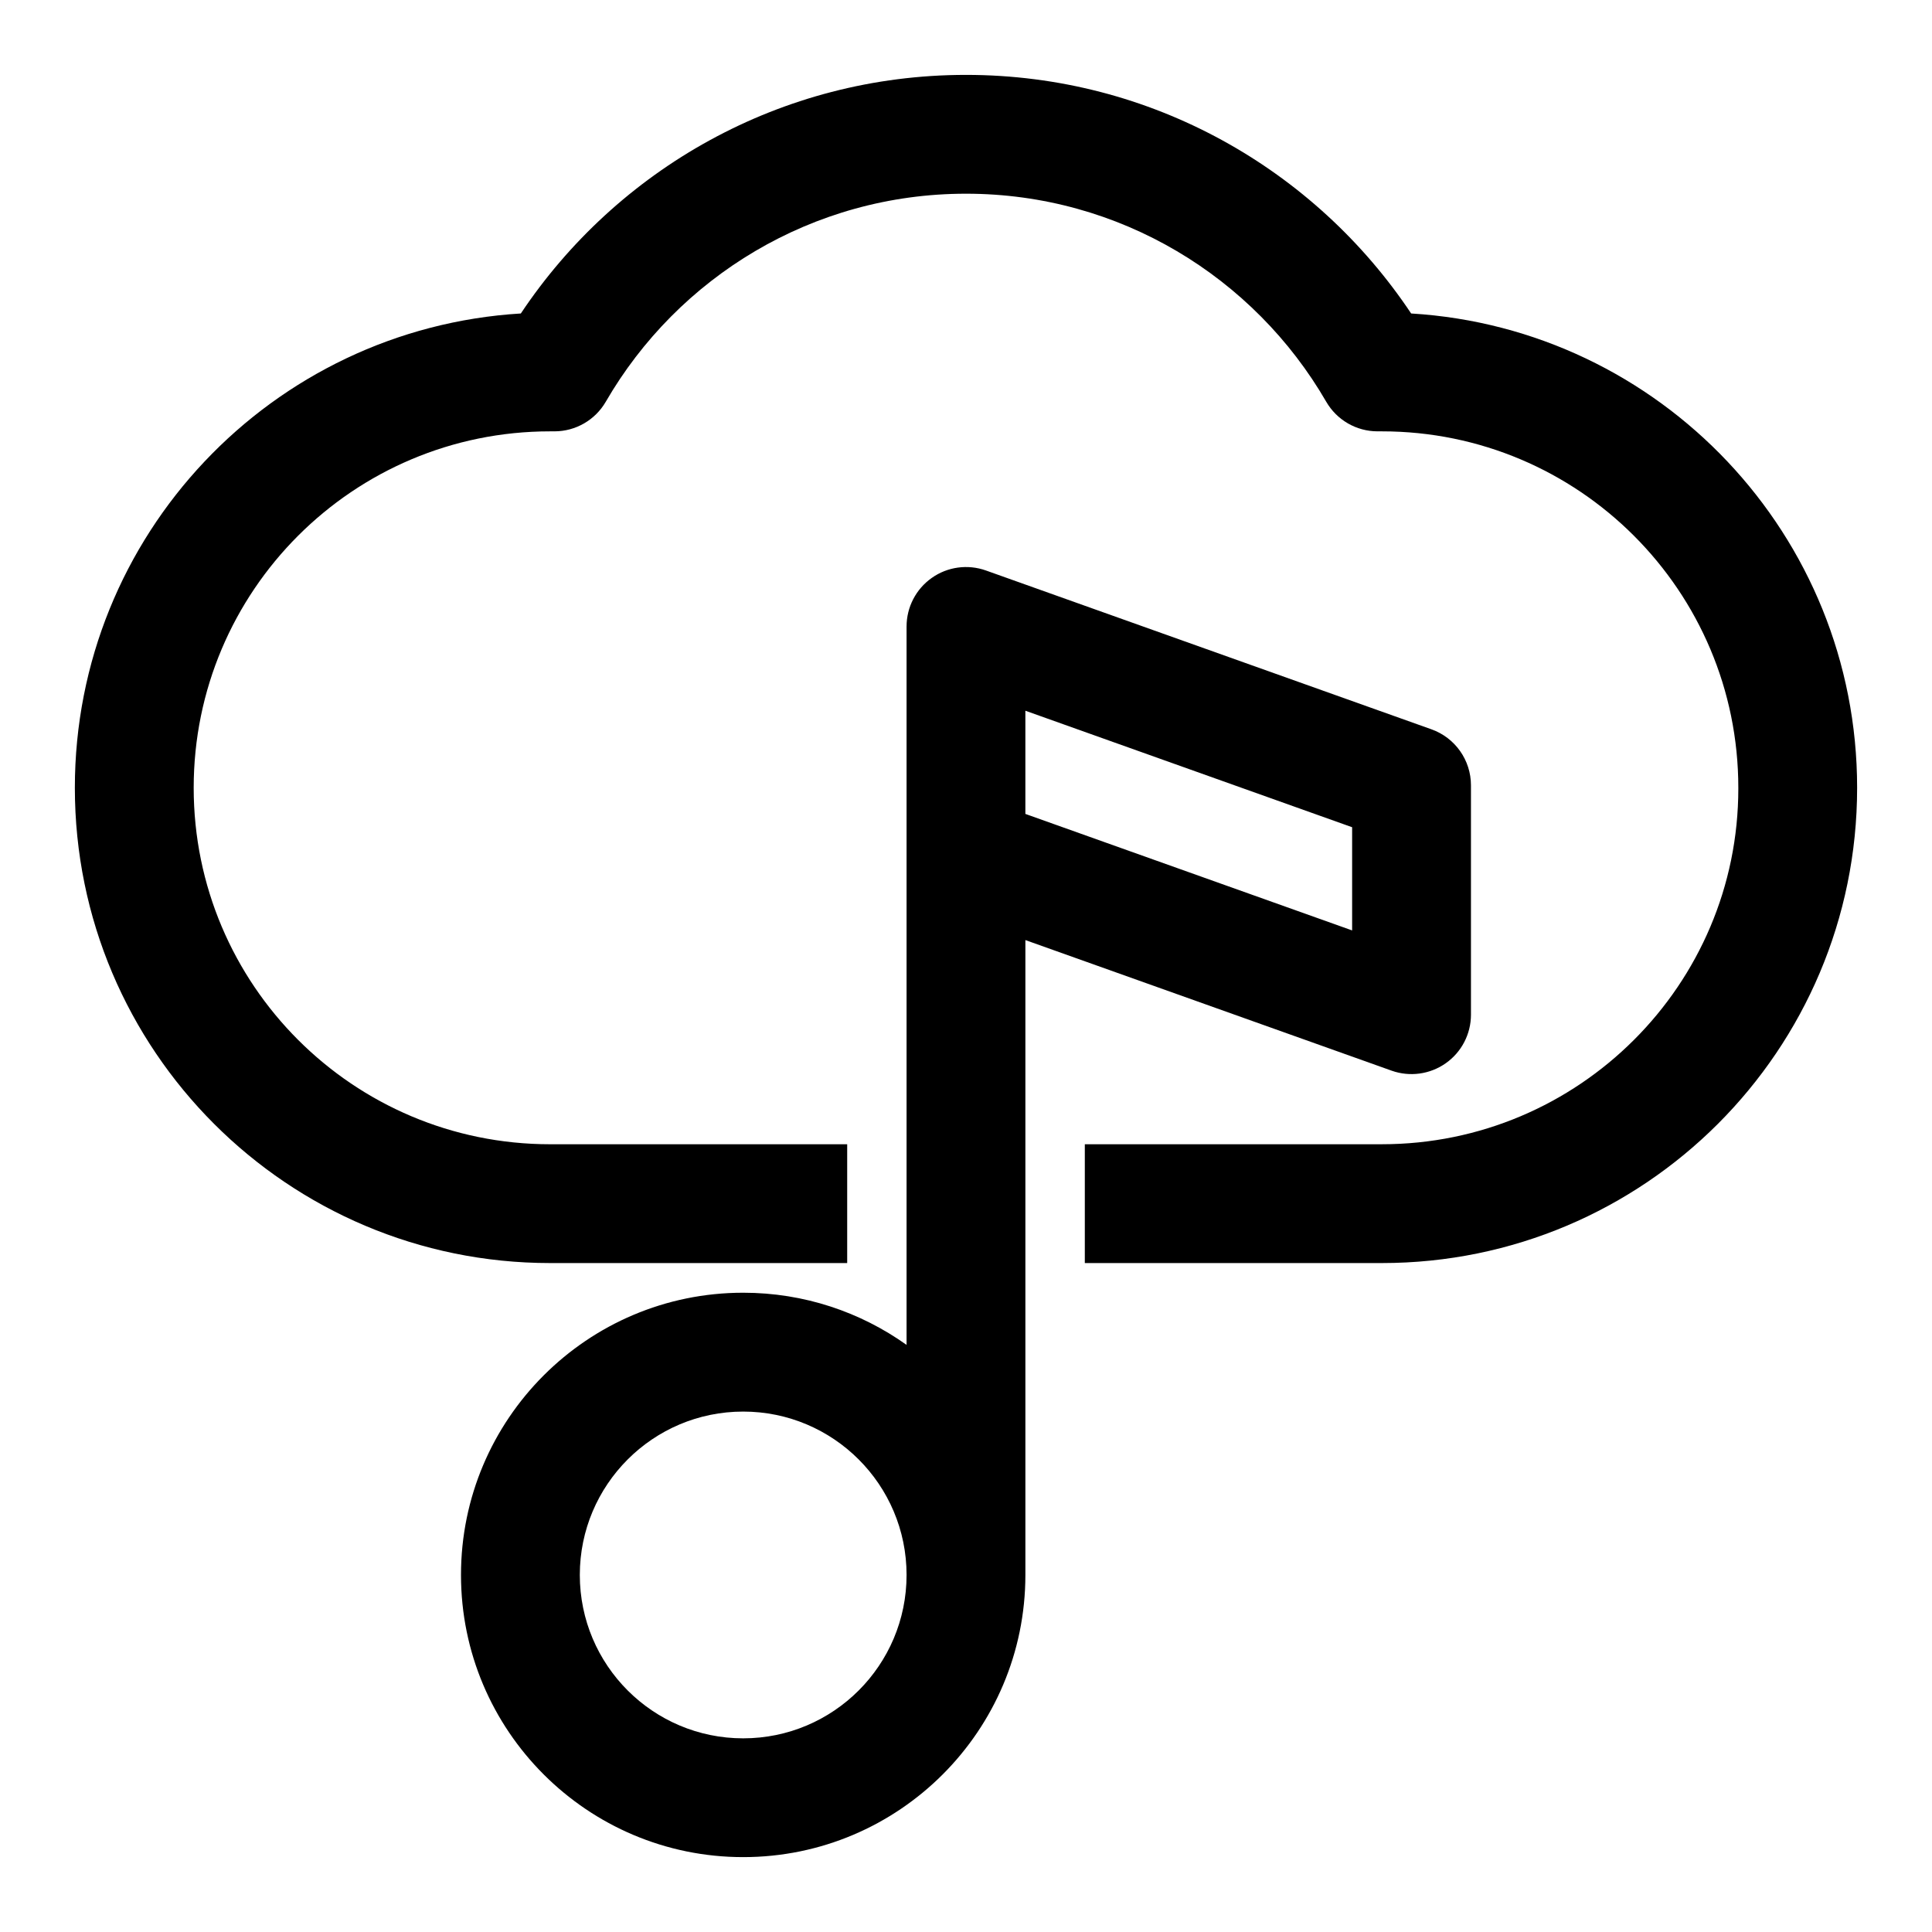 <?xml version="1.0" encoding="UTF-8"?>
<!-- Uploaded to: ICON Repo, www.iconrepo.com, Generator: ICON Repo Mixer Tools -->
<svg fill="#000000" width="800px" height="800px" version="1.1" viewBox="144 144 512 512" xmlns="http://www.w3.org/2000/svg">
 <path d="m384.25 310.02v190.39c-12.219-8.707-27.16-13.824-43.297-13.824-41.281 0-74.785 33.504-74.785 74.785s33.504 74.785 74.785 74.785 74.785-33.504 74.785-74.785v-168.24l97.047 34.605c4.816 1.715 10.188 0.977 14.359-1.969 4.188-2.945 6.676-7.746 6.676-12.863v-60.789c0-6.66-4.188-12.594-10.453-14.832l-118.08-42.098c-4.816-1.715-10.188-0.992-14.359 1.969-4.188 2.945-6.676 7.746-6.676 12.863zm0 251.36c0 23.898-19.398 43.297-43.297 43.297-23.898 0-43.297-19.398-43.297-43.297s19.398-43.297 43.297-43.297c23.898 0 43.297 19.398 43.297 43.297zm-15.742-82.656h-78.719c-69.559 0-125.95-56.395-125.95-125.95v0c0-66.961 52.238-121.7 118.19-125.7 25.41-38.117 68.785-63.227 117.97-63.227s92.559 25.113 117.97 63.227c65.953 4 118.19 58.742 118.19 125.7 0 69.559-56.395 125.95-125.95 125.95h-78.719v-31.488h78.719c52.176 0 94.465-42.289 94.465-94.258v-0.203c0-52.176-42.289-94.465-94.465-94.465h-1.133c-5.621 0-10.801-2.992-13.617-7.856-19.066-32.938-54.695-55.121-95.457-55.121s-76.391 22.184-95.457 55.121c-2.816 4.863-7.996 7.856-13.617 7.856h-1.133c-52.176 0-94.465 42.289-94.465 94.465v0c0 52.176 42.289 94.465 94.465 94.465h78.719v31.488zm133.82-115.5v27.348l-86.594-30.875v-27.348z" fill-rule="evenodd"/>
</svg>